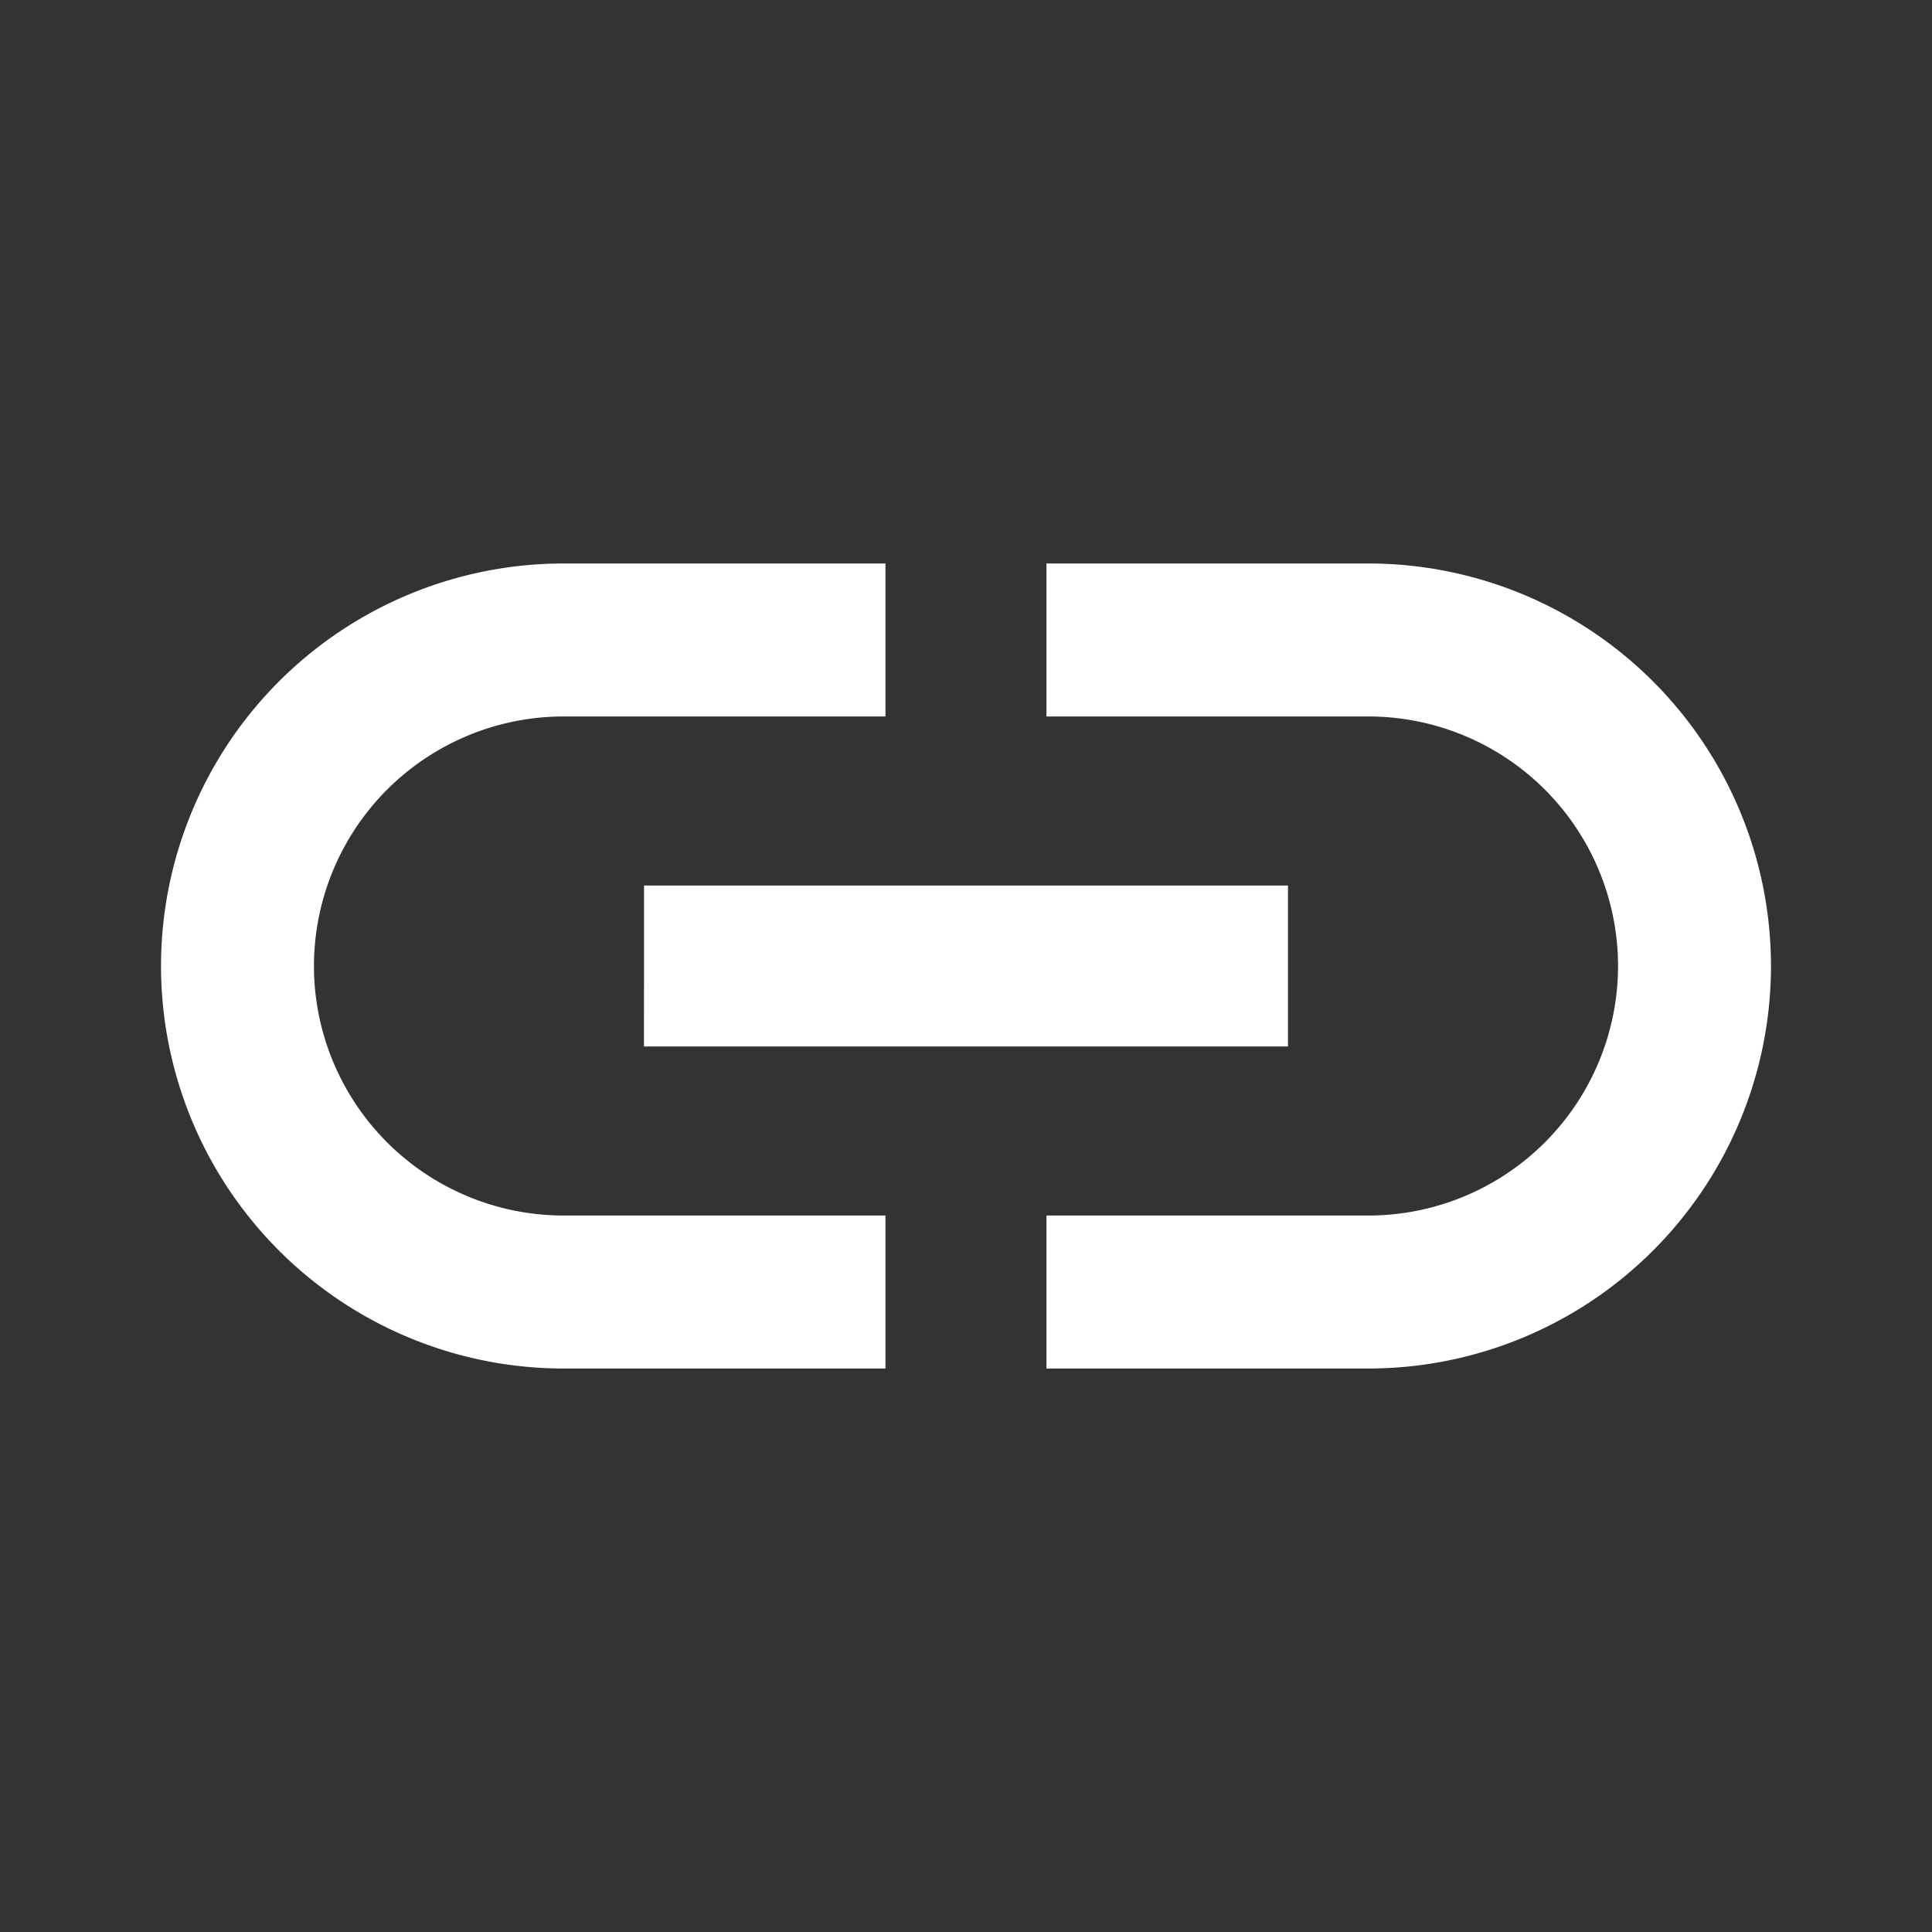 <svg xmlns="http://www.w3.org/2000/svg" width="32" height="32" fill="none"><rect width="100%" height="100%" fill="#333333" stroke="none"/><path fill="#fff" d="M5.2 16a4.137 4.137 0 0 1 4.133-4.133h5.333V9.333H9.333A6.67 6.67 0 0 0 2.667 16a6.67 6.67 0 0 0 6.666 6.667h5.333v-2.534H9.333A4.137 4.137 0 0 1 5.2 16m5.466 1.333h10.667v-2.666H10.667zm12-8h-5.333v2.534h5.334A4.137 4.137 0 0 1 26.8 16a4.137 4.137 0 0 1-4.134 4.133h-5.333v2.534h5.334A6.67 6.67 0 0 0 29.333 16a6.67 6.67 0 0 0-6.666-6.667"/></svg>